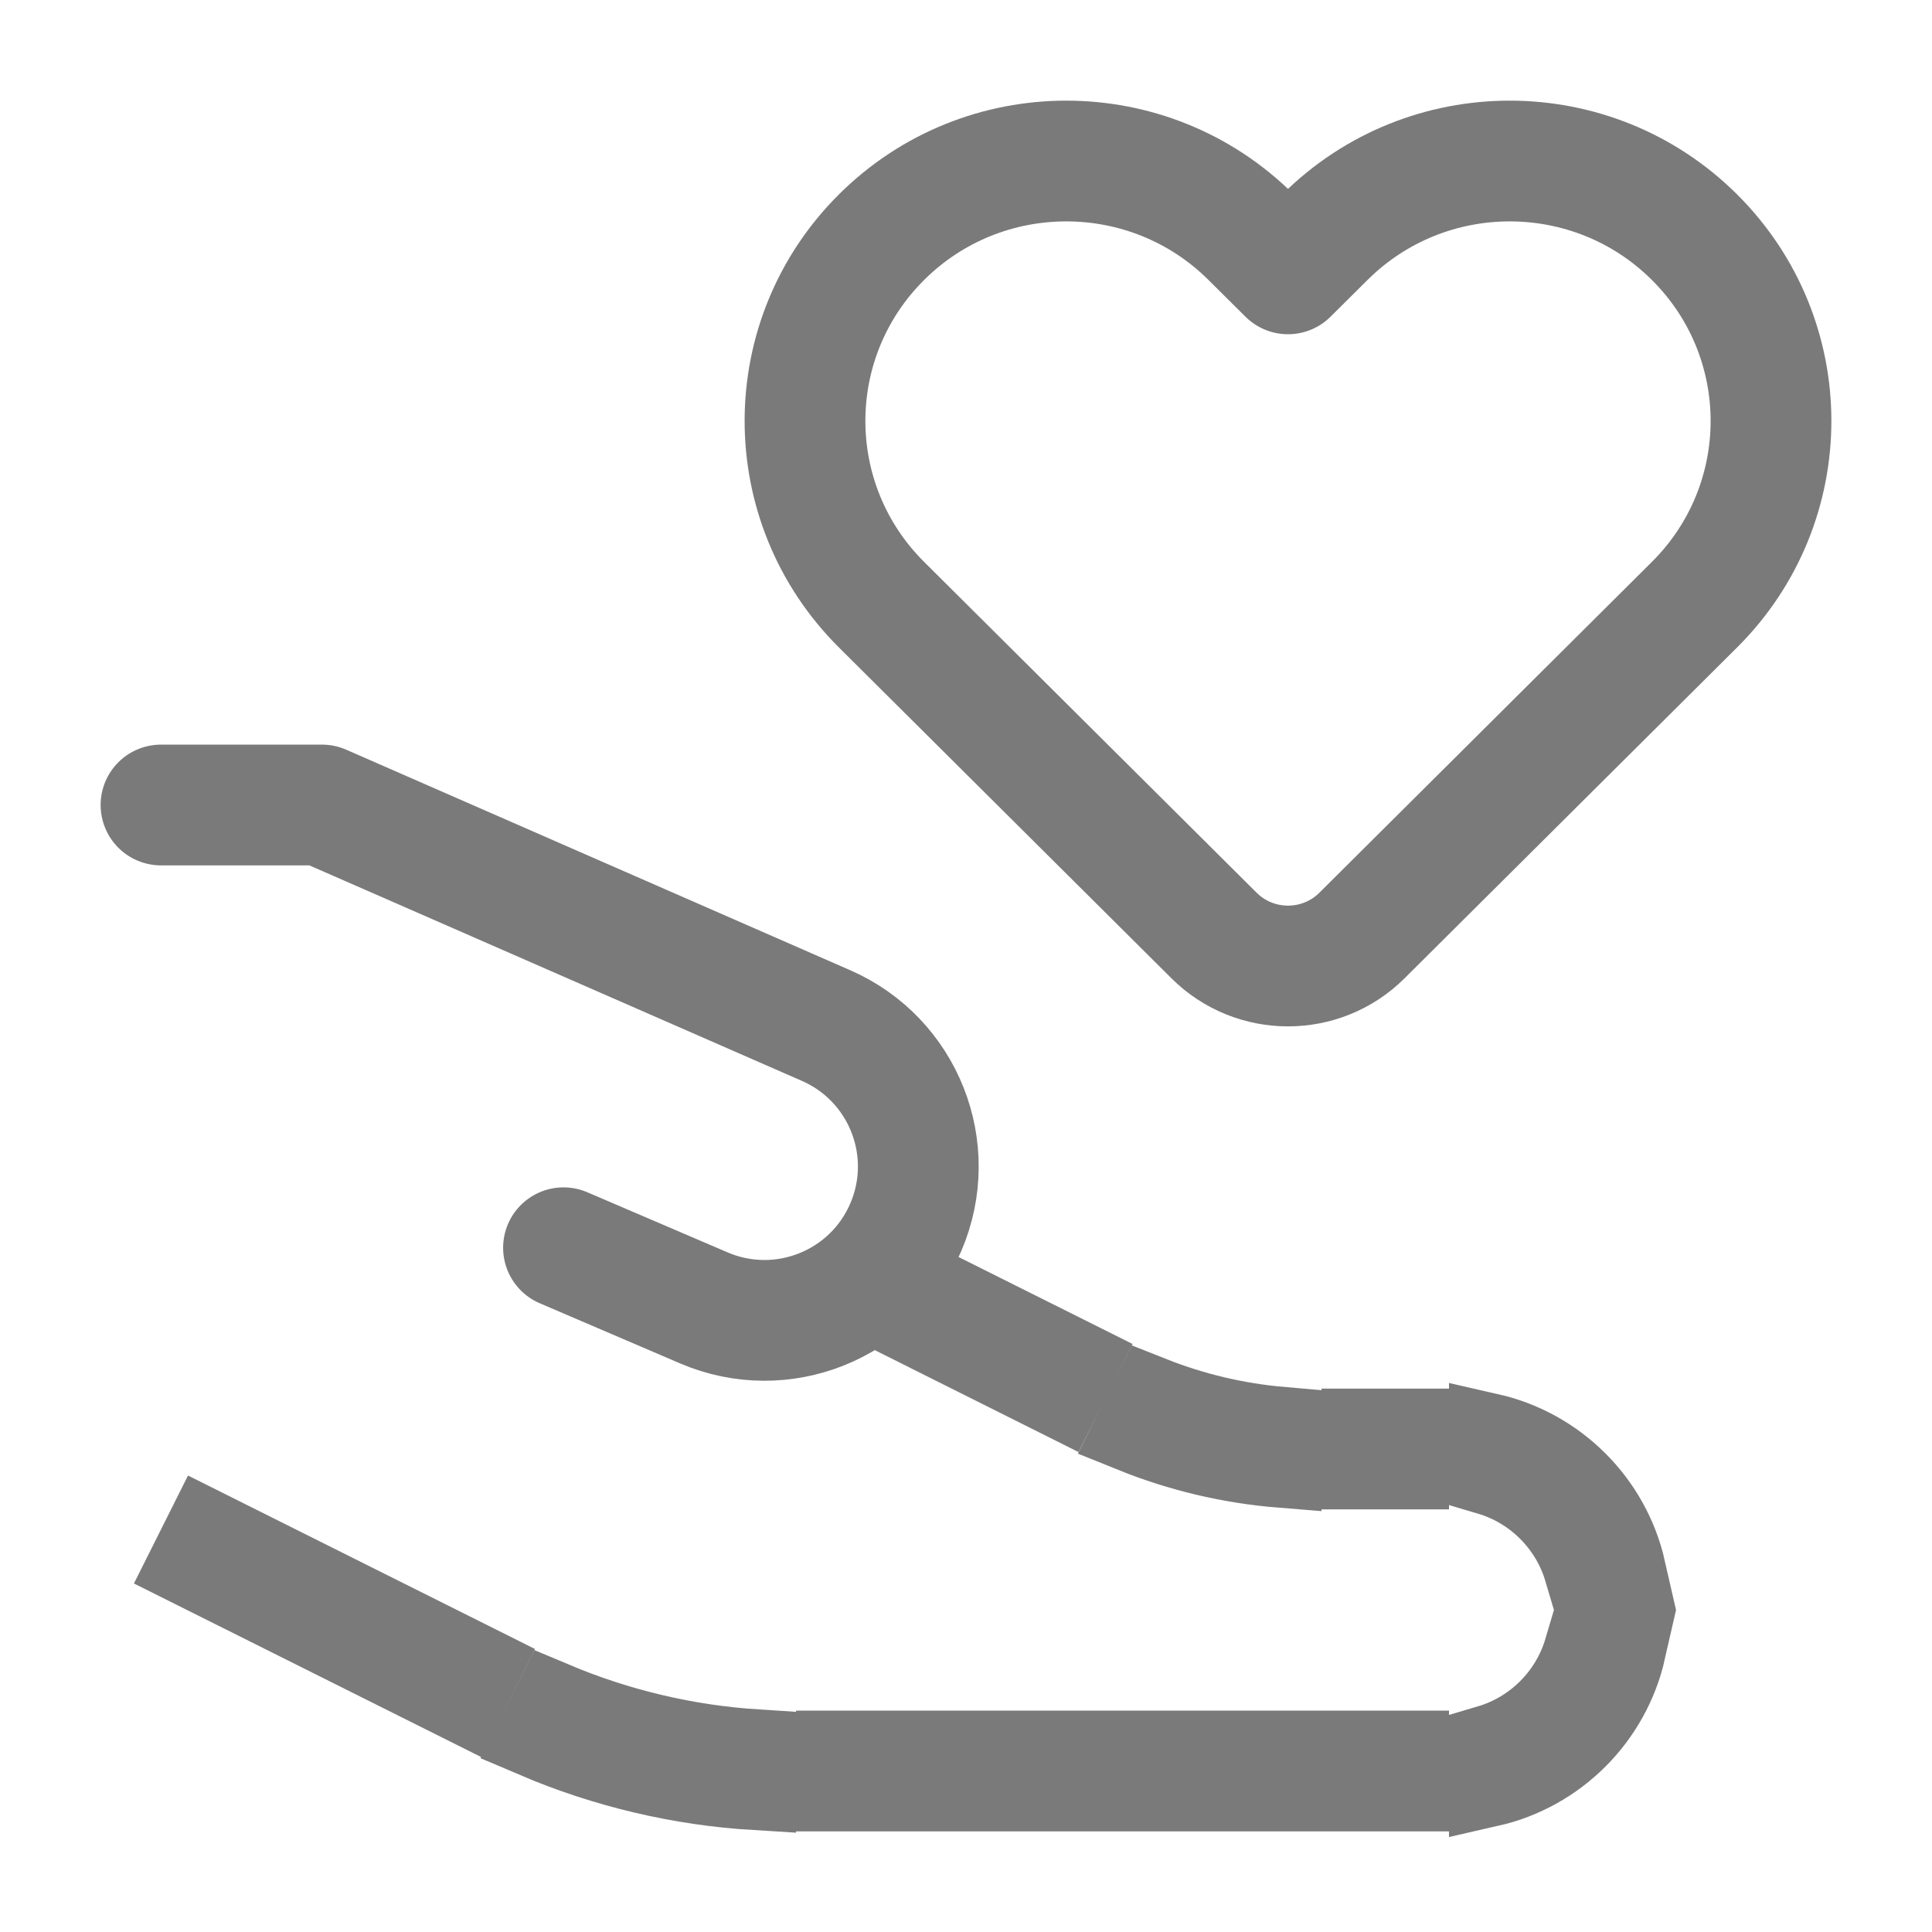 <svg width="24" height="24" viewBox="0 0 24 24" fill="none" xmlns="http://www.w3.org/2000/svg">
<path d="M16.459 2.946L16 3.402L15.541 2.946C14.273 1.685 12.218 1.685 10.951 2.946C9.683 4.207 9.683 6.251 10.951 7.512L15.082 11.622C15.589 12.126 16.411 12.126 16.918 11.622L21.049 7.512C22.317 6.251 22.317 4.207 21.049 2.946C19.782 1.685 17.727 1.685 16.459 2.946Z" stroke="#7A7A7A" stroke-width="1.5" stroke-linejoin="round"/>
<path d="M2 10H4L10.262 12.74C11.224 13.161 11.666 14.278 11.253 15.243C10.837 16.214 9.714 16.663 8.743 16.247L7 15.5" stroke="#7A7A7A" stroke-width="1.5" stroke-linecap="round" stroke-linejoin="round"/>
<path d="M2.335 19.447L2.559 19L5.975 20.708L5.752 21.155L2.335 19.447ZM6.653 21.589L6.877 21.141C7.675 21.477 8.524 21.678 9.389 21.734V22.235C8.447 22.178 7.521 21.959 6.653 21.589ZM10.389 22.25V21.75H17.5V22.25H10.389ZM18.5 22.194V21.677C19.064 21.51 19.51 21.064 19.677 20.5H20.194C20.003 21.341 19.341 22.003 18.5 22.194ZM20.194 19.5H19.677C19.51 18.936 19.064 18.49 18.5 18.323V17.806C19.341 17.997 20.003 18.659 20.194 19.5ZM17.5 17.75V18.25H16.916V17.75H17.5ZM15.916 17.728V18.23C15.285 18.179 14.665 18.033 14.078 17.796L14.18 17.59L14.18 17.59L14.302 17.347C14.819 17.552 15.363 17.68 15.916 17.728ZM13.398 16.919L13.174 17.367L11.335 16.447L11.559 16L13.398 16.919Z" stroke="#7A7A7A"/>
</svg>
